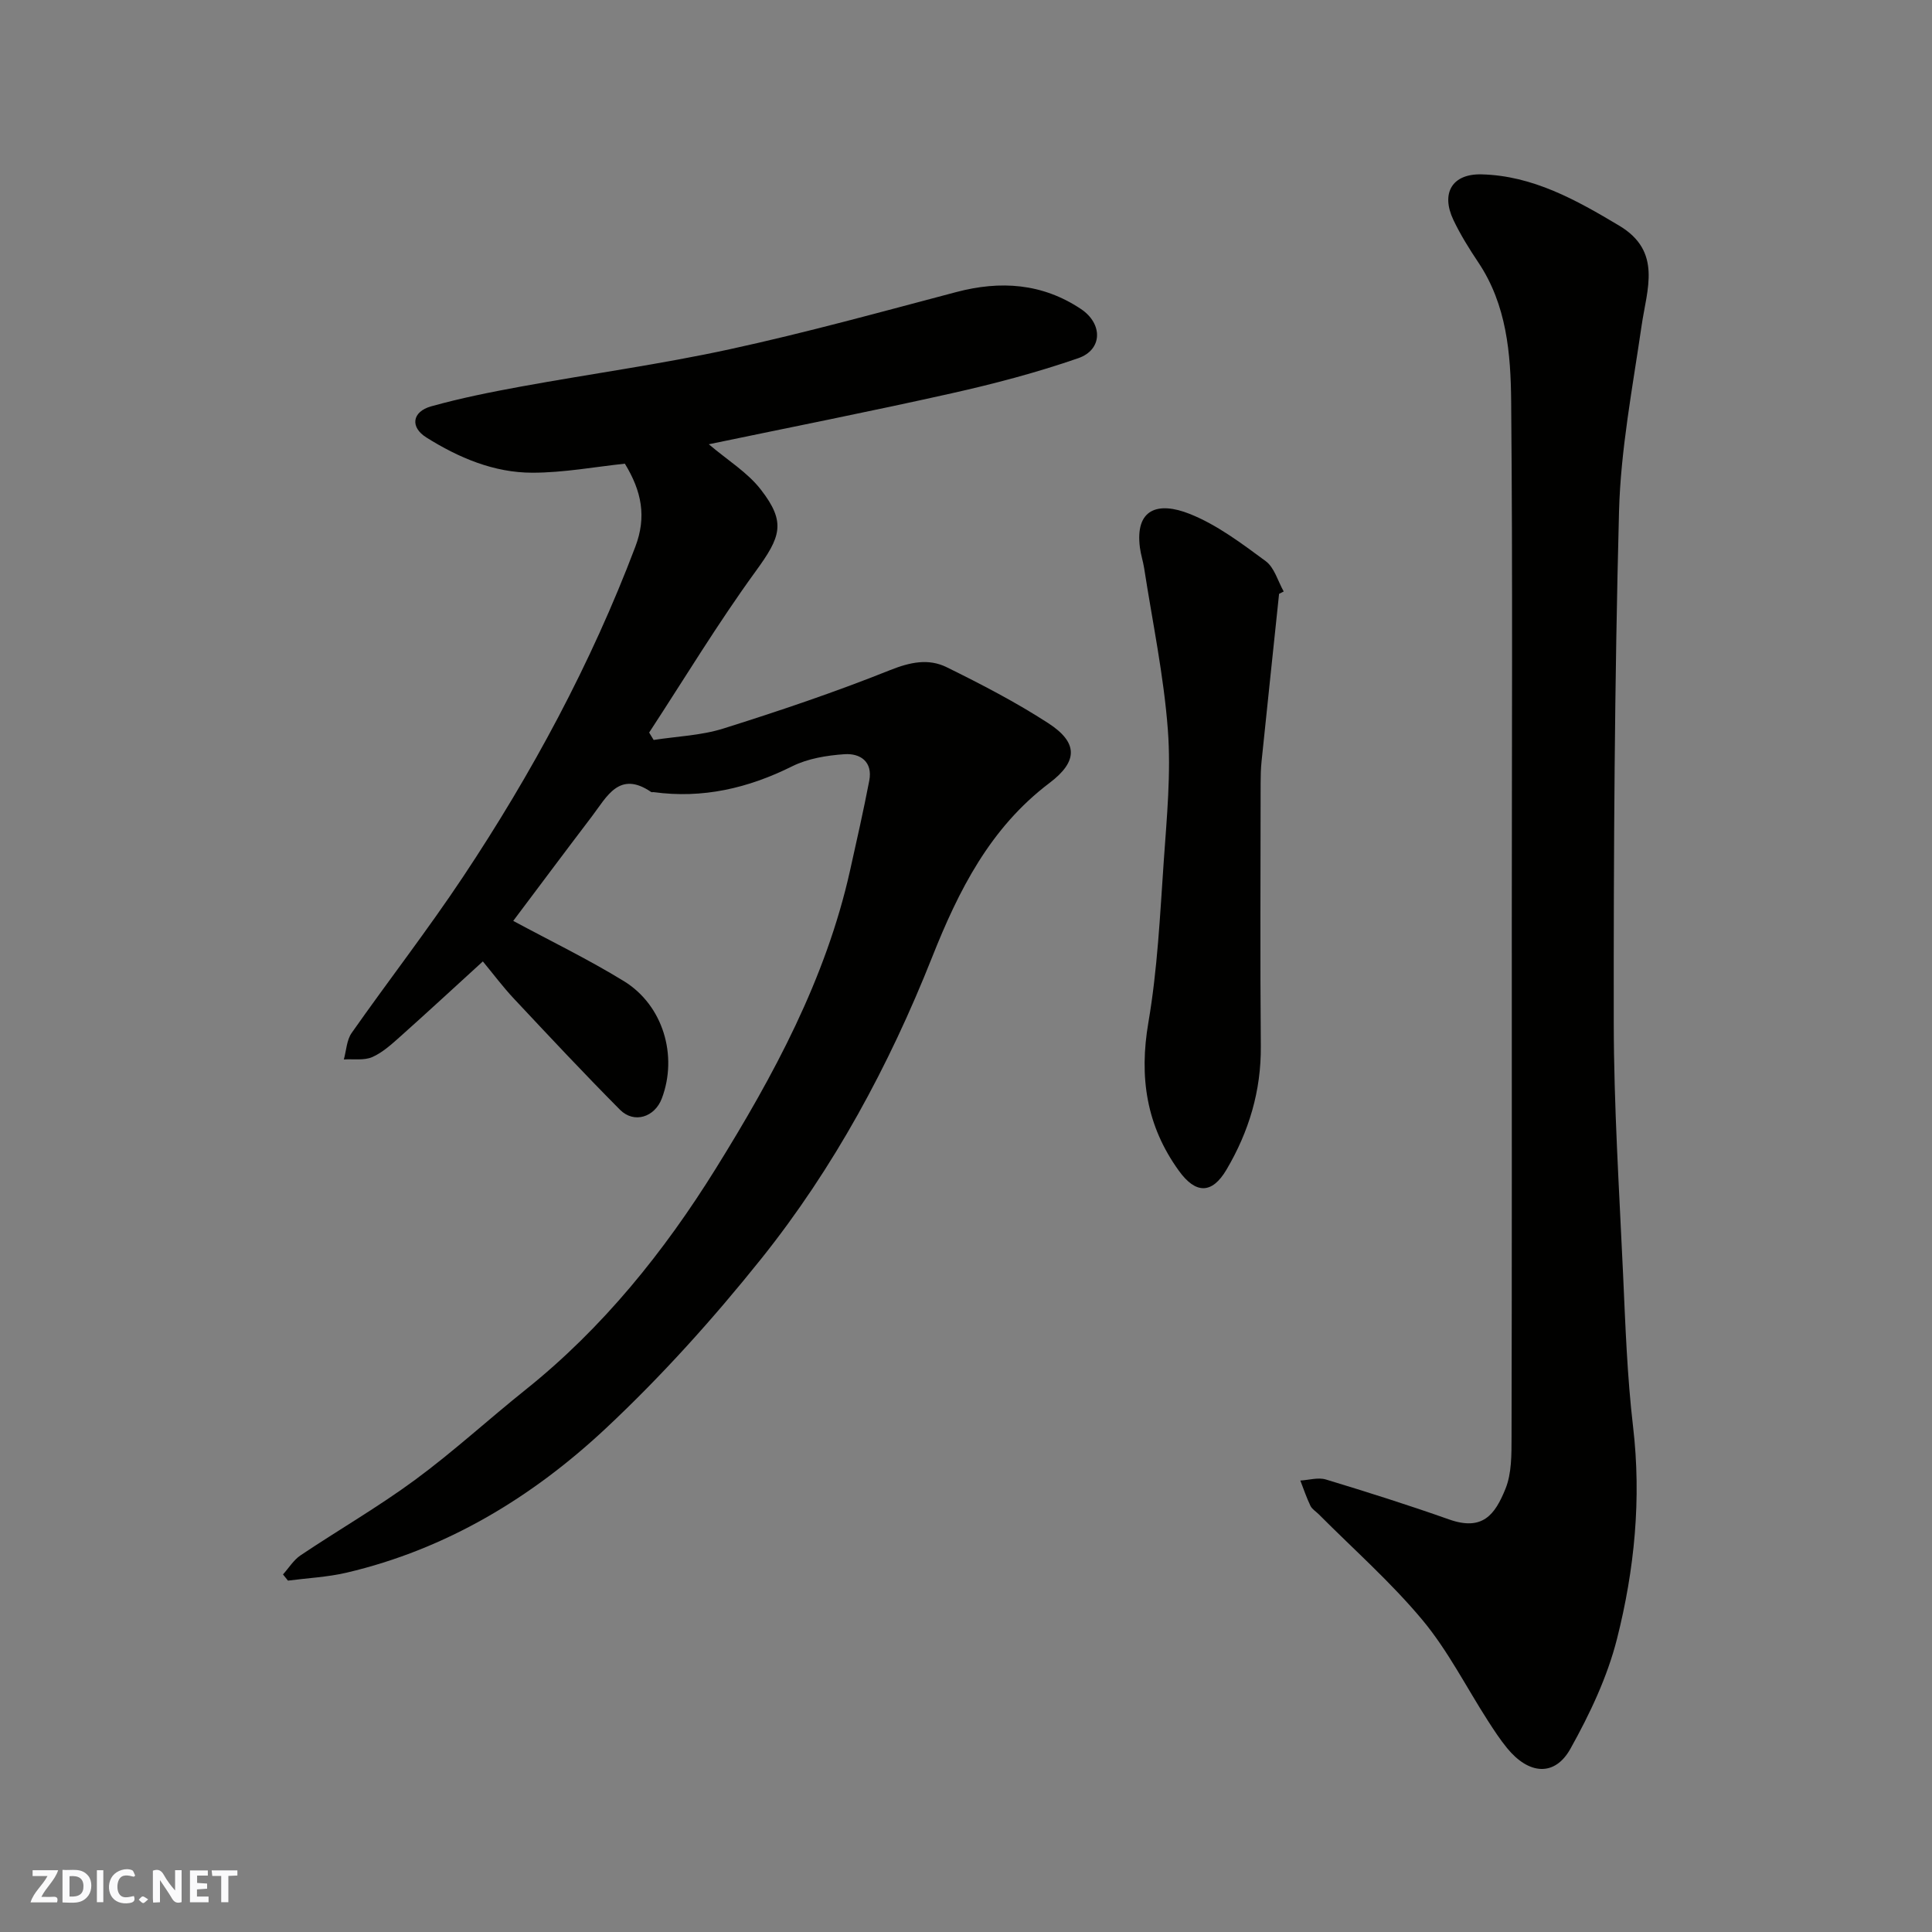 <svg enable-background="new 0 0 400 400" viewBox="0 0 400 400" xmlns="http://www.w3.org/2000/svg"><rect x="0" y="0" width="400" height="400" fill="#808080" stroke="none"/><g fill="#fafafb"><path d="m37.59 393.81c-.92.31-1.52.05-2-.78-.7-1.2-1.52-2.34-2.47-3.78v4.59c-.55.03-.95.05-1.41.07-.03-.37-.06-.64-.06-.91 0-1.91 0-3.81 0-5.7 1.13-.41 1.77-.03 2.29.91.62 1.11 1.38 2.14 2.31 3.19v-4.2h1.35v6.61z"/><path d="m12.94 393.88v-6.75c1.9.19 3.93-.54 5.37 1.29.8 1.01.78 2.88.03 3.97-1.37 1.97-3.4 1.51-5.4 1.49m1.45-1.22c2.04.12 2.92-.58 2.89-2.21-.03-1.51-.98-2.19-2.89-2z"/><path d="m11.81 393.87h-5.49c.68-2.18 2.47-3.48 3.51-5.45h-3.08v-1.21h5.29c-.71 2.13-2.44 3.48-3.47 5.51.86 0 1.63.04 2.39-.01.79-.05 1.14.21.85 1.16"/><path d="m39.33 393.86v-6.61h3.7v1.07h-2.22v1.52c.68.04 1.34.09 2.07.13v1.07c-.72.05-1.38.09-2.1.14v1.48h2.4v1.19h-3.85z"/><path d="m27.71 388.56c-1.15-.3-2.46-.61-3.1.64-.37.73-.41 1.93-.06 2.67.63 1.35 1.99.93 3.17.68.35.94-.01 1.32-.93 1.46-1.62.25-3.05-.27-3.76-1.48-.73-1.24-.6-3.03.31-4.17.88-1.11 2.71-1.7 4-1.16.32.13.44.74.65 1.12-.1.08-.19.16-.28.24"/><path d="m49.15 387.24v1.07c-.59.02-1.17.05-1.87.08v5.44h-1.48v-5.44h-1.85c-.05-.4-.08-.73-.13-1.15z"/><path d="m20.06 387.21h1.33v6.62h-1.33z"/><path d="m30.68 393.25c-.49.38-.8.79-1.05.76-.32-.05-.6-.45-.9-.7.26-.24.51-.64.8-.67.29-.04.62.3 1.15.61"/></g><path d="m146.75 91.98c3.87 3.3 8.03 5.82 10.8 9.42 5.26 6.79 4.08 9.77-1.11 16.9-7.83 10.77-14.74 22.21-22.04 33.37.31.51.62 1.02.93 1.53 4.84-.75 9.87-.92 14.48-2.38 11.6-3.65 23.16-7.55 34.45-12.07 4.16-1.66 7.97-2.47 11.74-.61 7.17 3.53 14.31 7.23 21.01 11.57 6.2 4.01 6.23 7.9.27 12.4-12.29 9.29-18.81 22.24-24.3 36.08-8.9 22.42-20.31 43.59-35.38 62.43-9.89 12.36-20.59 24.26-32.13 35.07-15.27 14.3-33.01 25.06-53.74 29.92-3.95.92-8.07 1.11-12.11 1.64-.34-.43-.68-.86-1.03-1.28 1.2-1.33 2.19-2.98 3.63-3.95 7.86-5.27 16.09-10.02 23.7-15.62 7.92-5.83 15.2-12.52 22.89-18.67 16.01-12.8 28.73-28.64 39.4-45.81 11.94-19.21 22.77-39.22 27.78-61.68 1.38-6.19 2.78-12.37 3.98-18.6.76-3.95-1.87-5.71-5.13-5.49-3.66.25-7.58.89-10.82 2.5-9.14 4.55-18.55 6.74-28.71 5.35-.16-.02-.38.06-.49-.02-6.6-4.52-9.17.96-12.24 5-5.54 7.28-11.01 14.61-16.32 21.68 7.68 4.14 15.52 7.94 22.92 12.48 8.12 4.99 11.19 15.45 7.84 24.29-1.47 3.88-5.74 5.25-8.65 2.34-7.48-7.53-14.73-15.28-21.99-23.03-2.24-2.39-4.22-5.04-6.41-7.69-5.84 5.33-11.37 10.44-16.98 15.45-1.83 1.63-3.72 3.38-5.9 4.35-1.71.75-3.91.37-5.9.5.51-1.84.58-4 1.61-5.48 7.6-10.83 15.73-21.3 23.05-32.3 14.31-21.51 26.51-44.14 35.69-68.38 2.35-6.2 1.32-11.48-2.17-17.19-6.17.65-12.66 1.87-19.15 1.87-7.96 0-15.26-3.1-21.95-7.3-3.4-2.13-2.96-5.33.99-6.44 6.09-1.7 12.33-2.95 18.56-4.09 14.44-2.64 29.02-4.63 43.35-7.75 15.72-3.42 31.25-7.71 46.81-11.82 9.16-2.42 17.8-1.83 25.81 3.5 4.56 3.04 4.52 8.43-.55 10.19-8.57 2.97-17.4 5.3-26.26 7.28-16.7 3.74-33.47 7.05-50.23 10.54z" fill="#010100"/><path d="m313 190.58c0-35.82.2-71.65-.13-107.47-.09-9.92-.93-20-6.78-28.75-1.9-2.84-3.73-5.77-5.19-8.85-2.61-5.51-.26-9.56 5.83-9.41 10.63.26 19.64 5.32 28.51 10.62 8.93 5.34 5.74 13.11 4.63 20.74-1.86 12.79-4.33 25.61-4.67 38.47-.92 35.24-1.13 70.52-1.09 105.77.02 17.37 1.14 34.74 1.93 52.1.48 10.54.84 21.12 2.07 31.59 1.75 14.92.3 29.58-3.33 43.92-2 7.91-5.64 15.58-9.64 22.75-3.25 5.82-8.62 5.37-13.12-.14-1.45-1.77-2.71-3.71-3.95-5.63-4.49-6.98-8.28-14.53-13.55-20.86-6.52-7.83-14.26-14.65-21.47-21.9-.59-.59-1.4-1.07-1.74-1.77-.81-1.69-1.41-3.48-2.09-5.23 1.77-.1 3.69-.7 5.28-.22 8.55 2.59 17.08 5.29 25.51 8.27 6.96 2.46 9.51-.99 11.67-6.31 1.31-3.21 1.26-7.11 1.27-10.7.08-35.68.05-71.34.05-106.99z" fill="#010100"/><path d="m264.82 122.95c-1.21 11.57-2.44 23.14-3.63 34.71-.15 1.48-.19 2.98-.19 4.47-.01 18.15-.12 36.31.04 54.46.08 9.26-2.46 17.69-7.1 25.56-3 5.1-6.38 5.09-9.87.24-6.73-9.31-8.25-19.37-6.31-30.7 1.88-10.98 2.41-22.2 3.18-33.34.63-9.08 1.53-18.25.85-27.27-.84-11.2-3.18-22.28-4.9-33.41-.22-1.43-.69-2.83-.88-4.27-1.05-8.05 3.73-9.62 10.31-7 5.66 2.25 10.76 6.12 15.73 9.78 1.81 1.33 2.52 4.15 3.73 6.28-.31.17-.63.33-.96.49z" fill="#010100"/></svg>